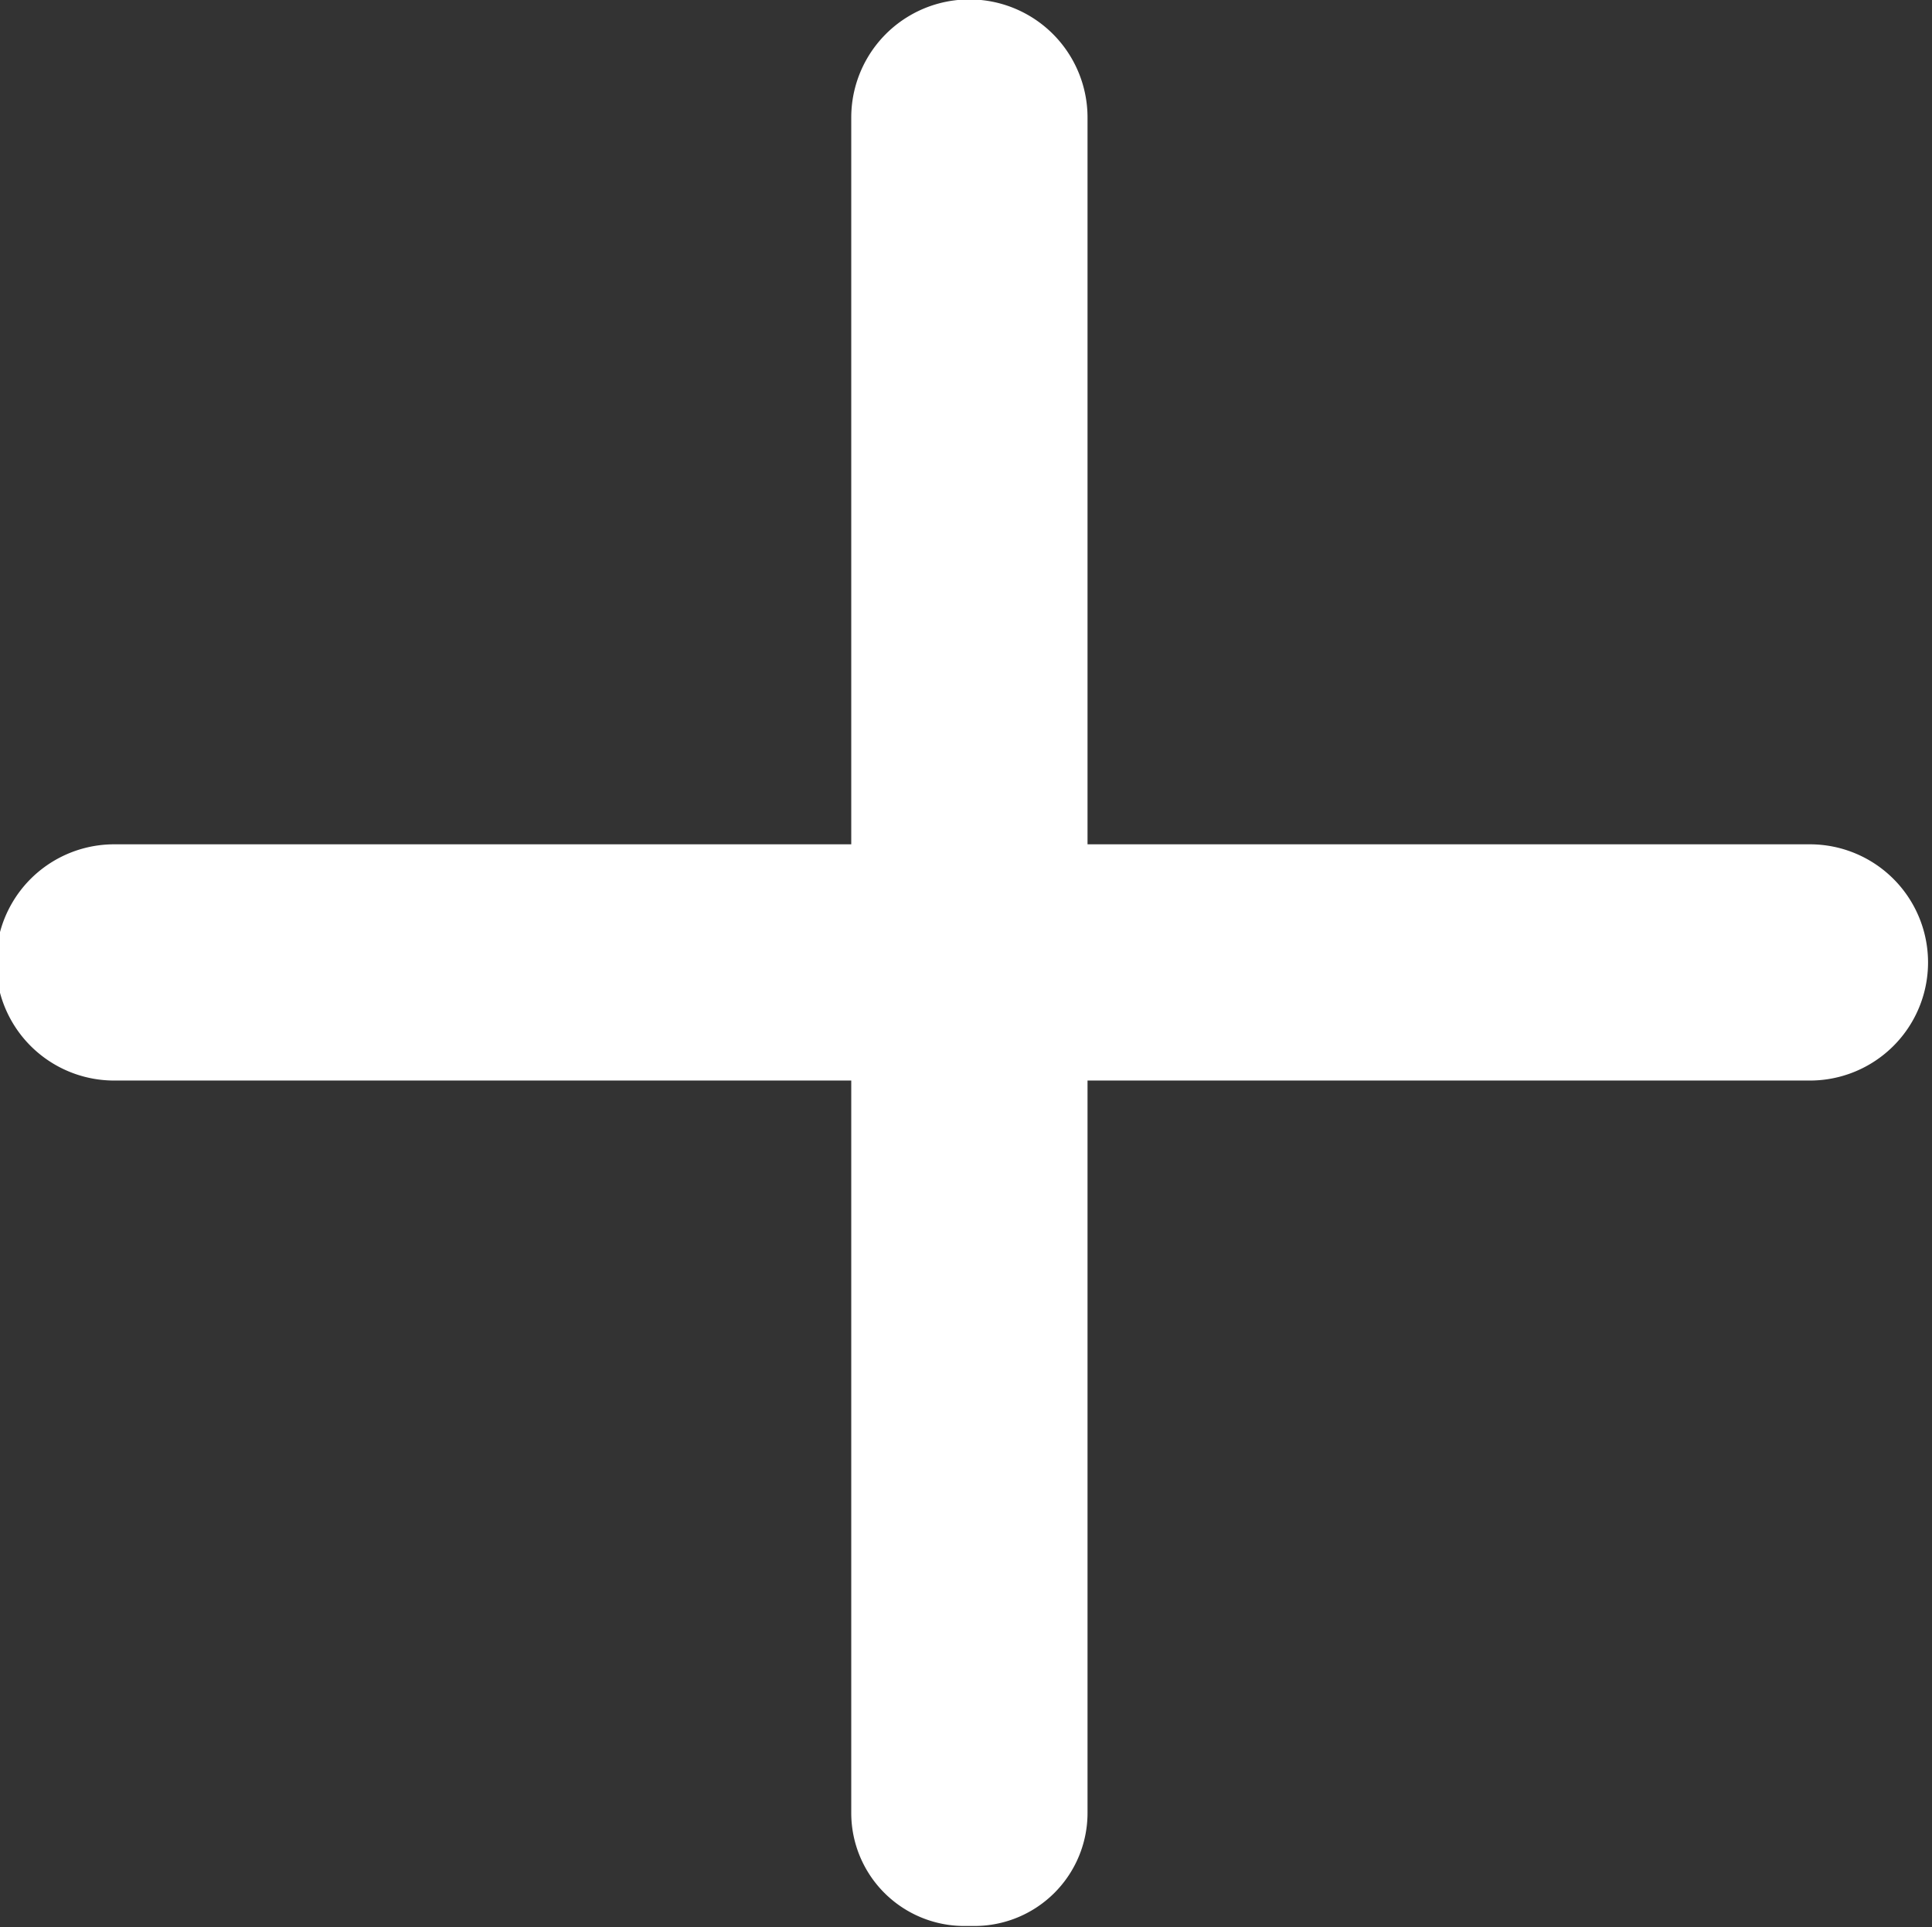 <svg id="kik_main_3__Layer_1" data-name="Layer 1" xmlns="http://www.w3.org/2000/svg" viewBox="0 0 17.09 17.05"><rect x="0" y="0" width="17.09" height="17.05" fill="#333333" stroke="none"/><defs><style>.cls-1{fill:#fff}</style></defs><path class="cls-1" d="M8.52 17.05a1 1 0 01-1-1v-15a1 1 0 112.09 0v15a1 1 0 01-1 1z" transform="translate(.01 -.01)"/><path class="cls-1" d="M1 9.57a1 1 0 110-2.09h15a1 1 0 010 2.09z" transform="translate(.01 -.01)"/></svg>